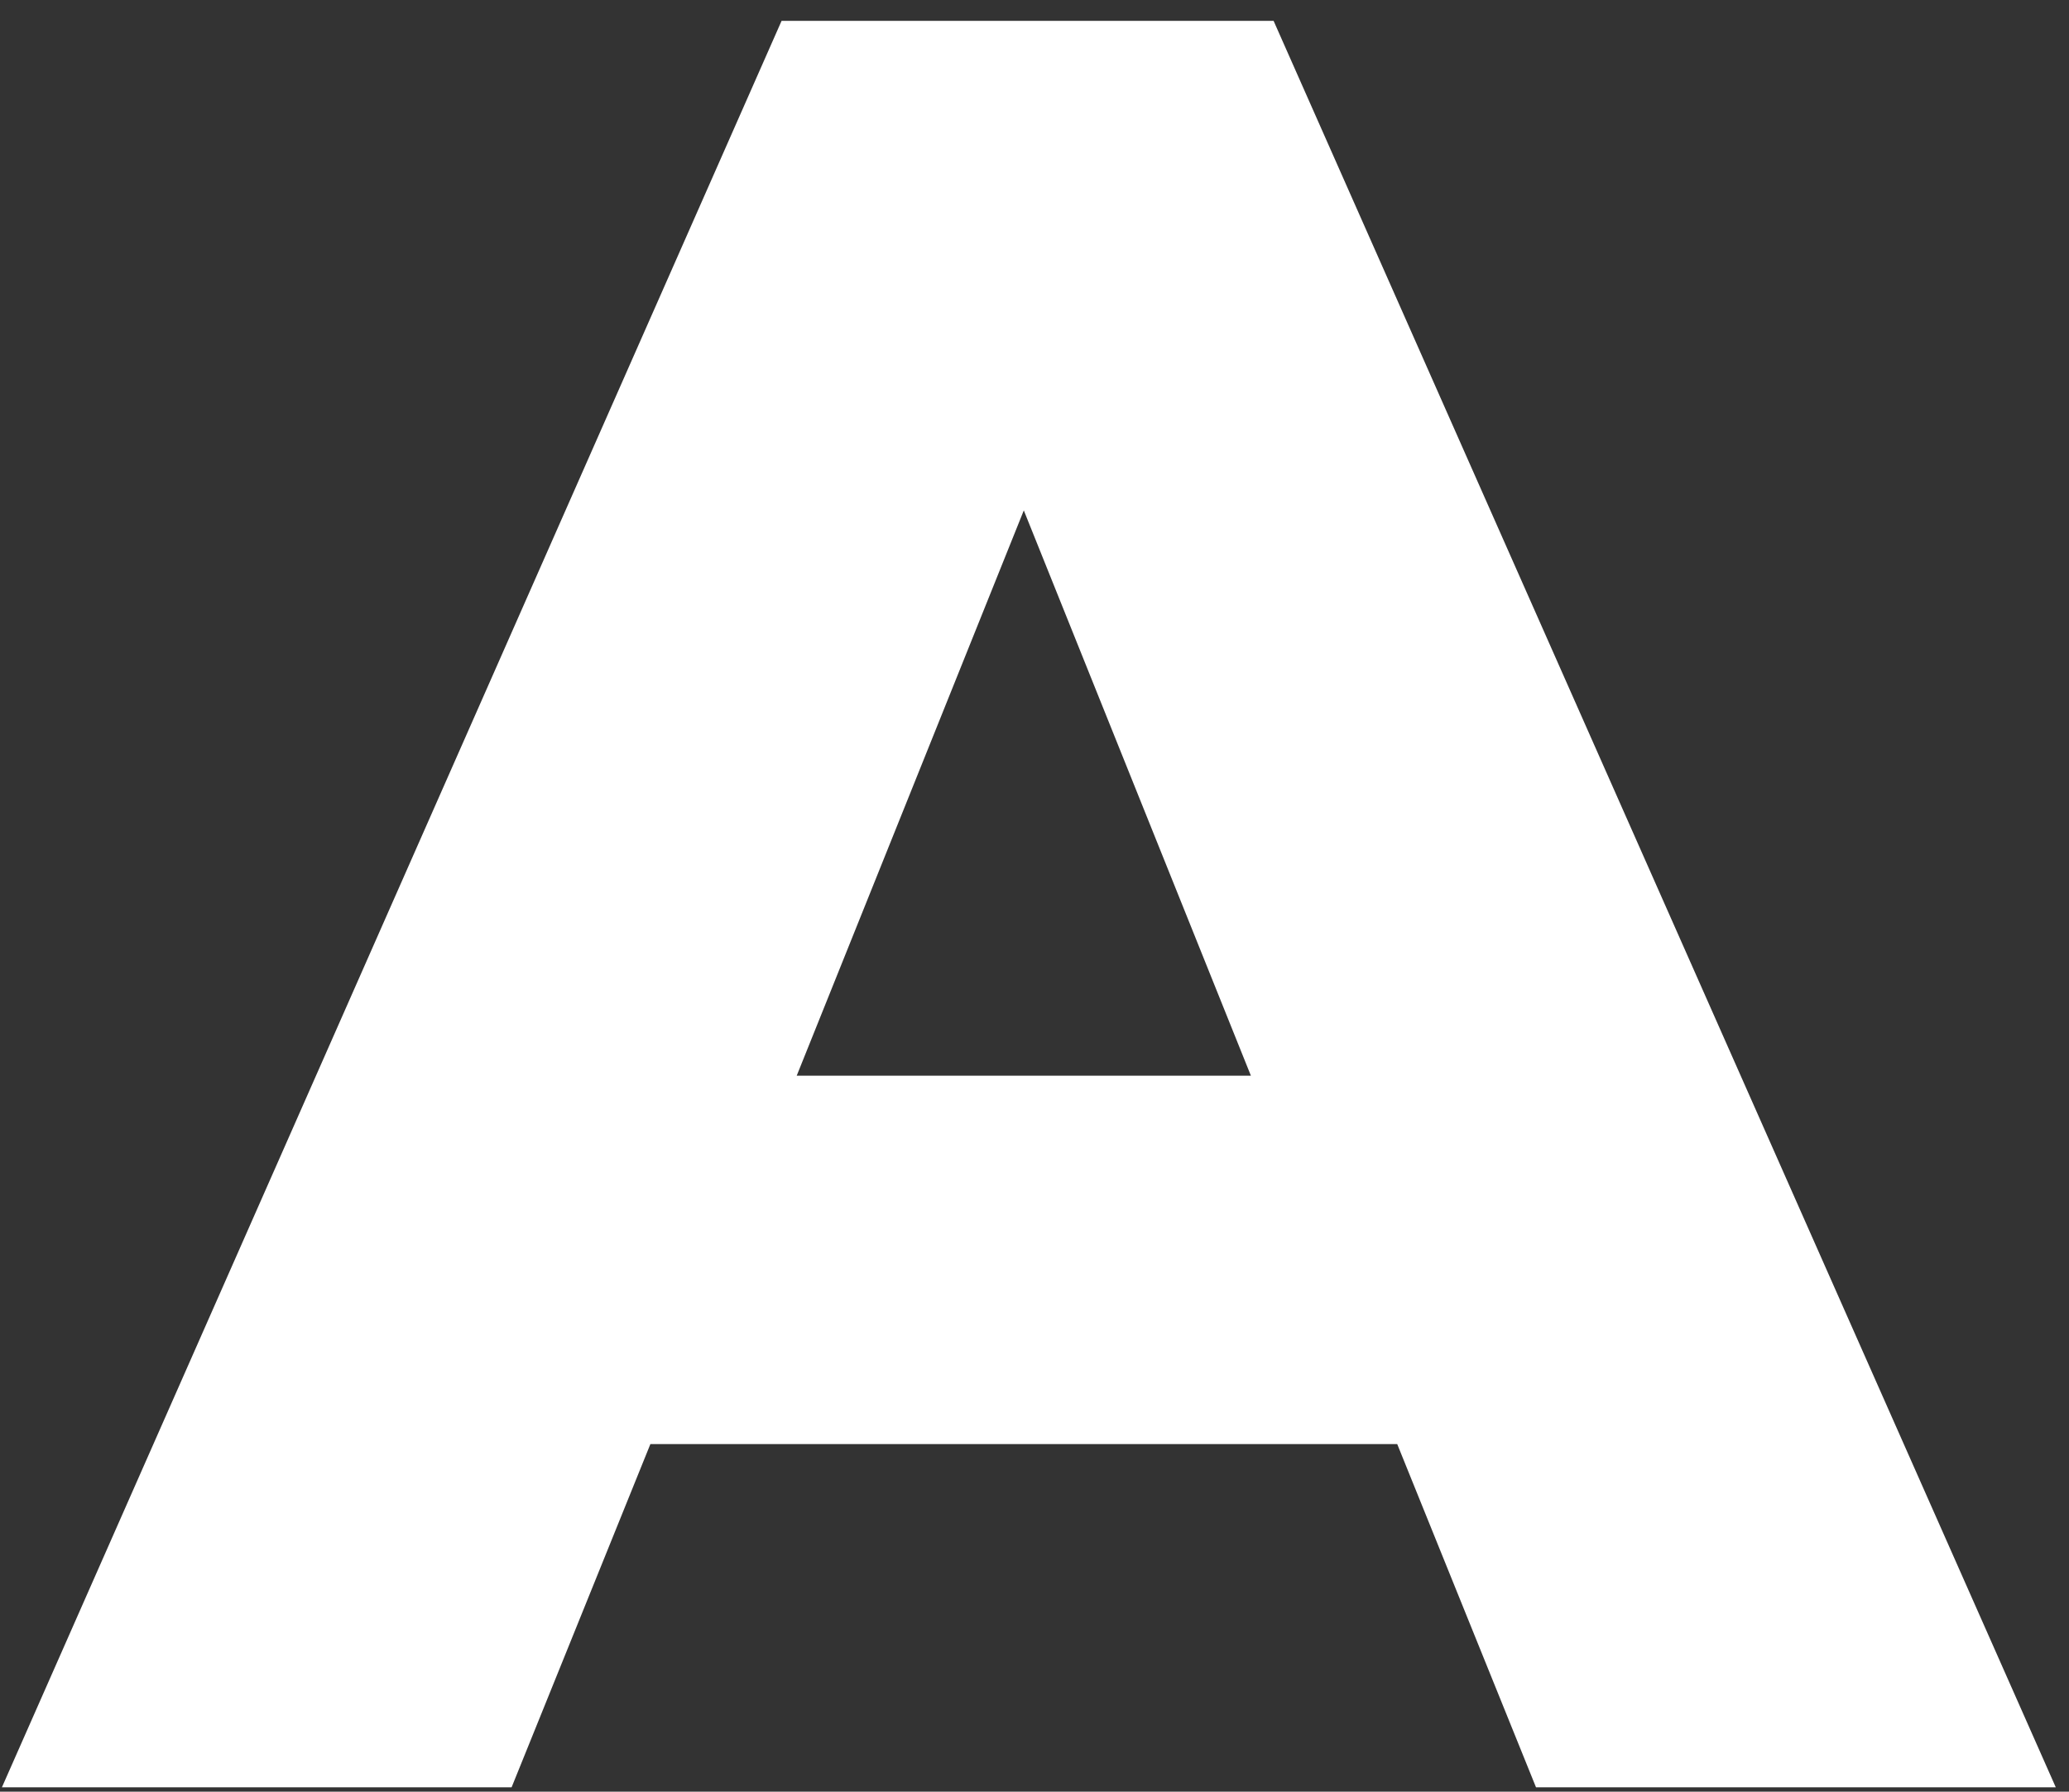 <?xml version="1.0" encoding="UTF-8"?> <svg xmlns="http://www.w3.org/2000/svg" width="82" height="71" viewBox="0 0 82 71" fill="none"><rect x="0" y="0" width="82" height="71" fill="#333333" stroke="none"/> <path d="M55.376 57.226H25.776L20.276 70.826H0.076L30.976 0.826H50.476L81.476 70.826H60.876L55.376 57.226ZM49.576 42.626L40.576 20.226L31.576 42.626H49.576Z" fill="white"></path> </svg> 